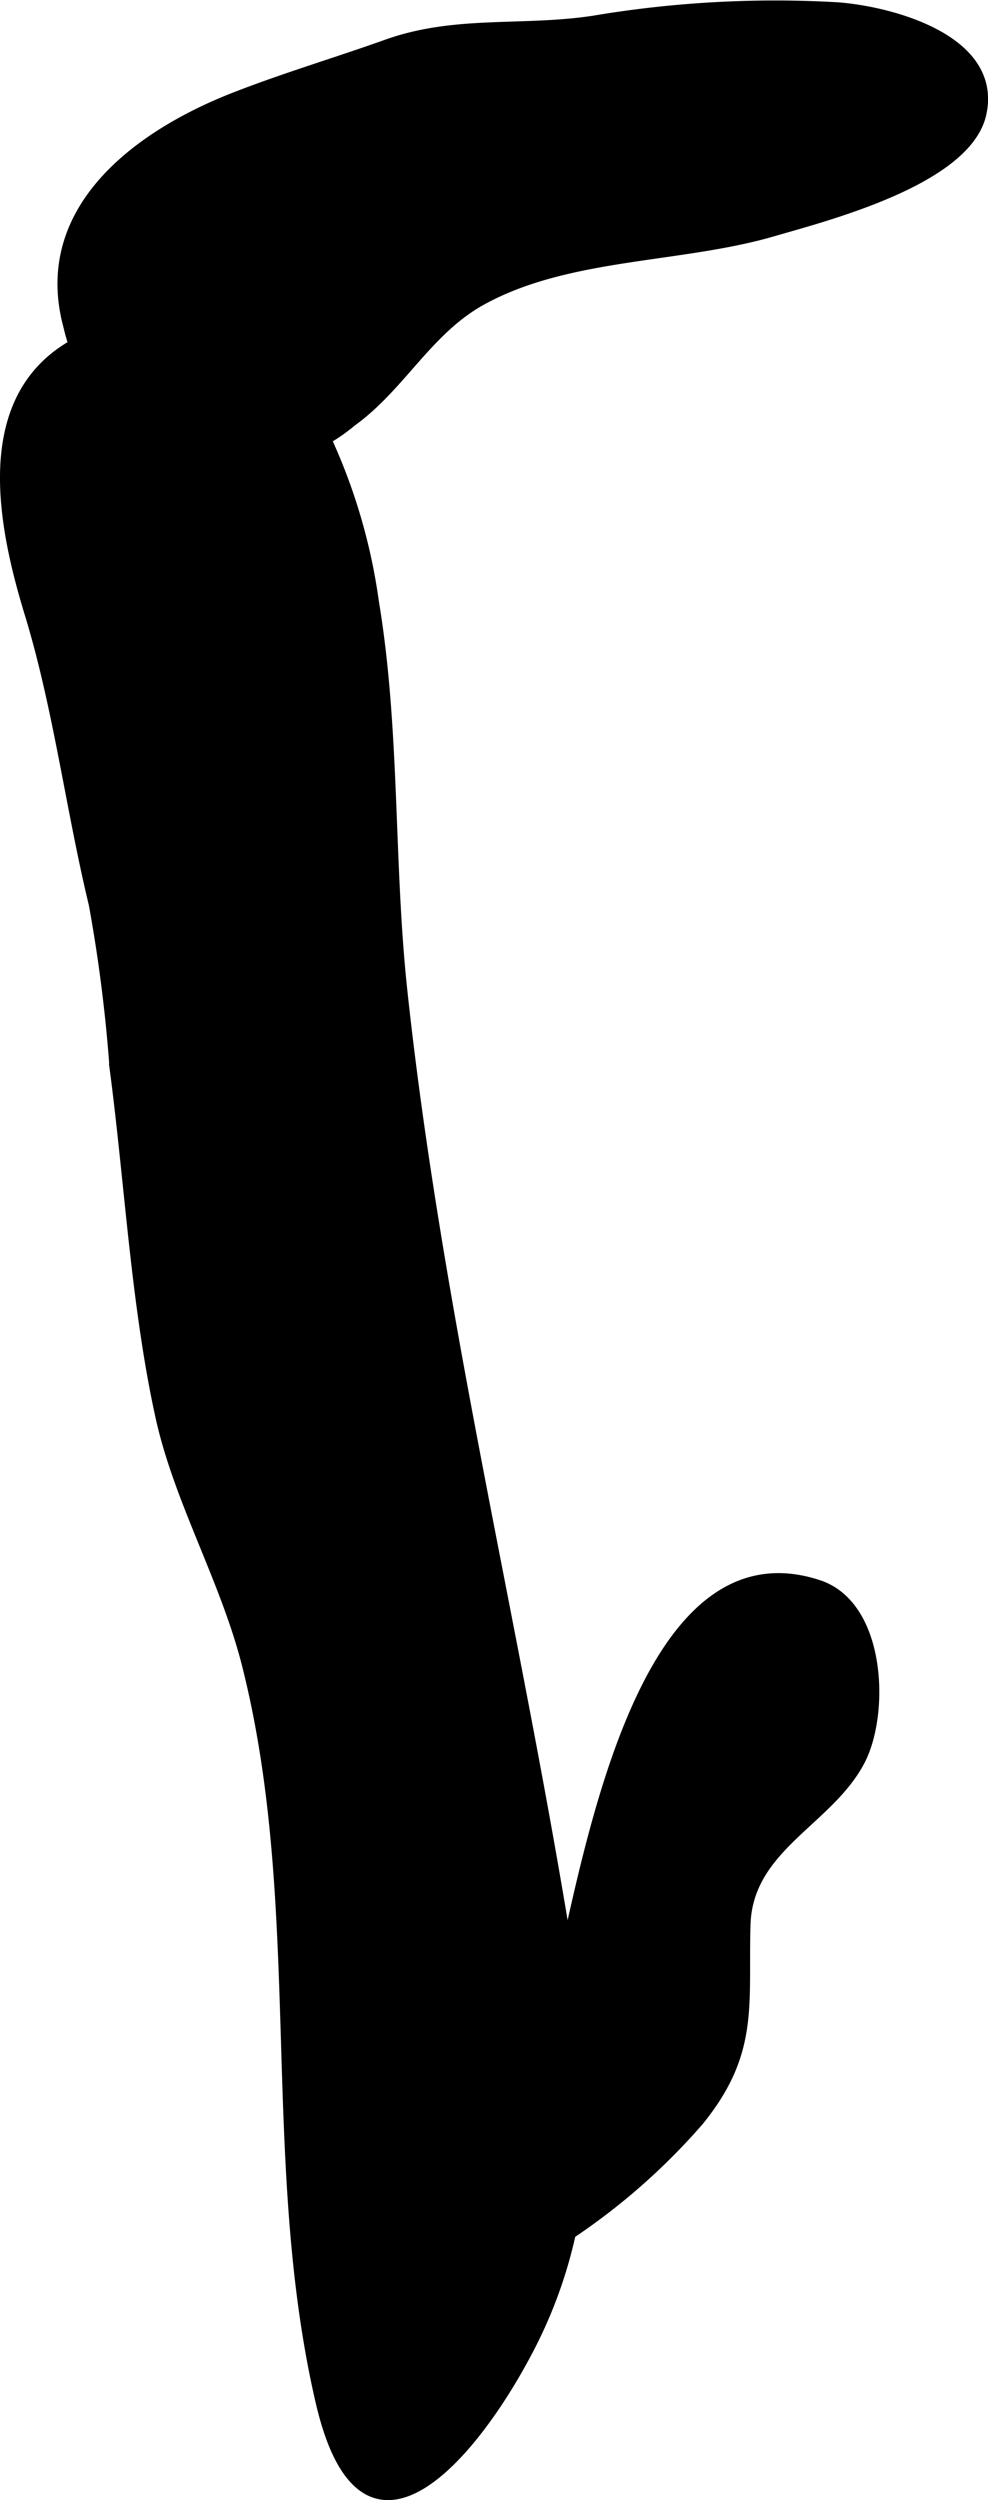 <?xml version="1.0" encoding="UTF-8"?>
<svg xmlns="http://www.w3.org/2000/svg"
     version="1.1"
     width="6.176mm"
     height="15.616mm"
     viewBox="0 0 17.507 44.264">
   <defs>
      <style type="text/css"><![CDATA[
      .a {
        stroke: #000;
        stroke-miterlimit: 10;
        stroke-width: 0.15px;
      }
    ]]></style>
   </defs>
   <path class="a"
         d="M1.198,5.778c-.557-2.055,1.212-3.376,2.9-4.047.895-.354,1.842-.634,2.742-.955,1.222-.439,2.391-.233,3.668-.423a19.377,19.377,0,0,1,4.331-.239c.946.071,2.851.57,2.565,1.897-.255,1.187-2.76,1.824-3.708,2.1-1.643.478-3.627.377-5.145,1.21-.965.527-1.435,1.522-2.312,2.154A3.115,3.115,0,0,1,1.198,5.778Z"/>
   <path class="a"
         d="M.513,10.872c-.478-1.56-.938-3.812.78-4.784A3.141,3.141,0,0,1,5.597,7.364a10.217,10.217,0,0,1,1.042,3.291c.381,2.29.257,4.627.509,6.931.608,5.597,1.931,10.967,2.851,16.514.432,2.612.655,5.012-.587,7.439-.967,1.887-2.969,4.347-3.745.987-.989-4.262-.223-8.764-1.303-13.042-.383-1.514-1.206-2.908-1.534-4.396-.435-1.976-.547-4.167-.814-6.181a27.124,27.124,0,0,0-.367-2.89C1.237,14.305,1.02,12.534.513,10.872Z"/>
   <path class="a"
         d="M9.602,36.09a17.772,17.772,0,0,0-.879,4.269,11.411,11.411,0,0,0,3.67-2.799c.995-1.224.788-2.067.831-3.487.043-1.38,1.5-1.832,2.045-2.928.421-.857.347-2.732-.762-3.096-3.337-1.101-4.193,5.577-4.701,7.34C9.736,35.627,9.667,35.86,9.602,36.09Z"/>
</svg>
